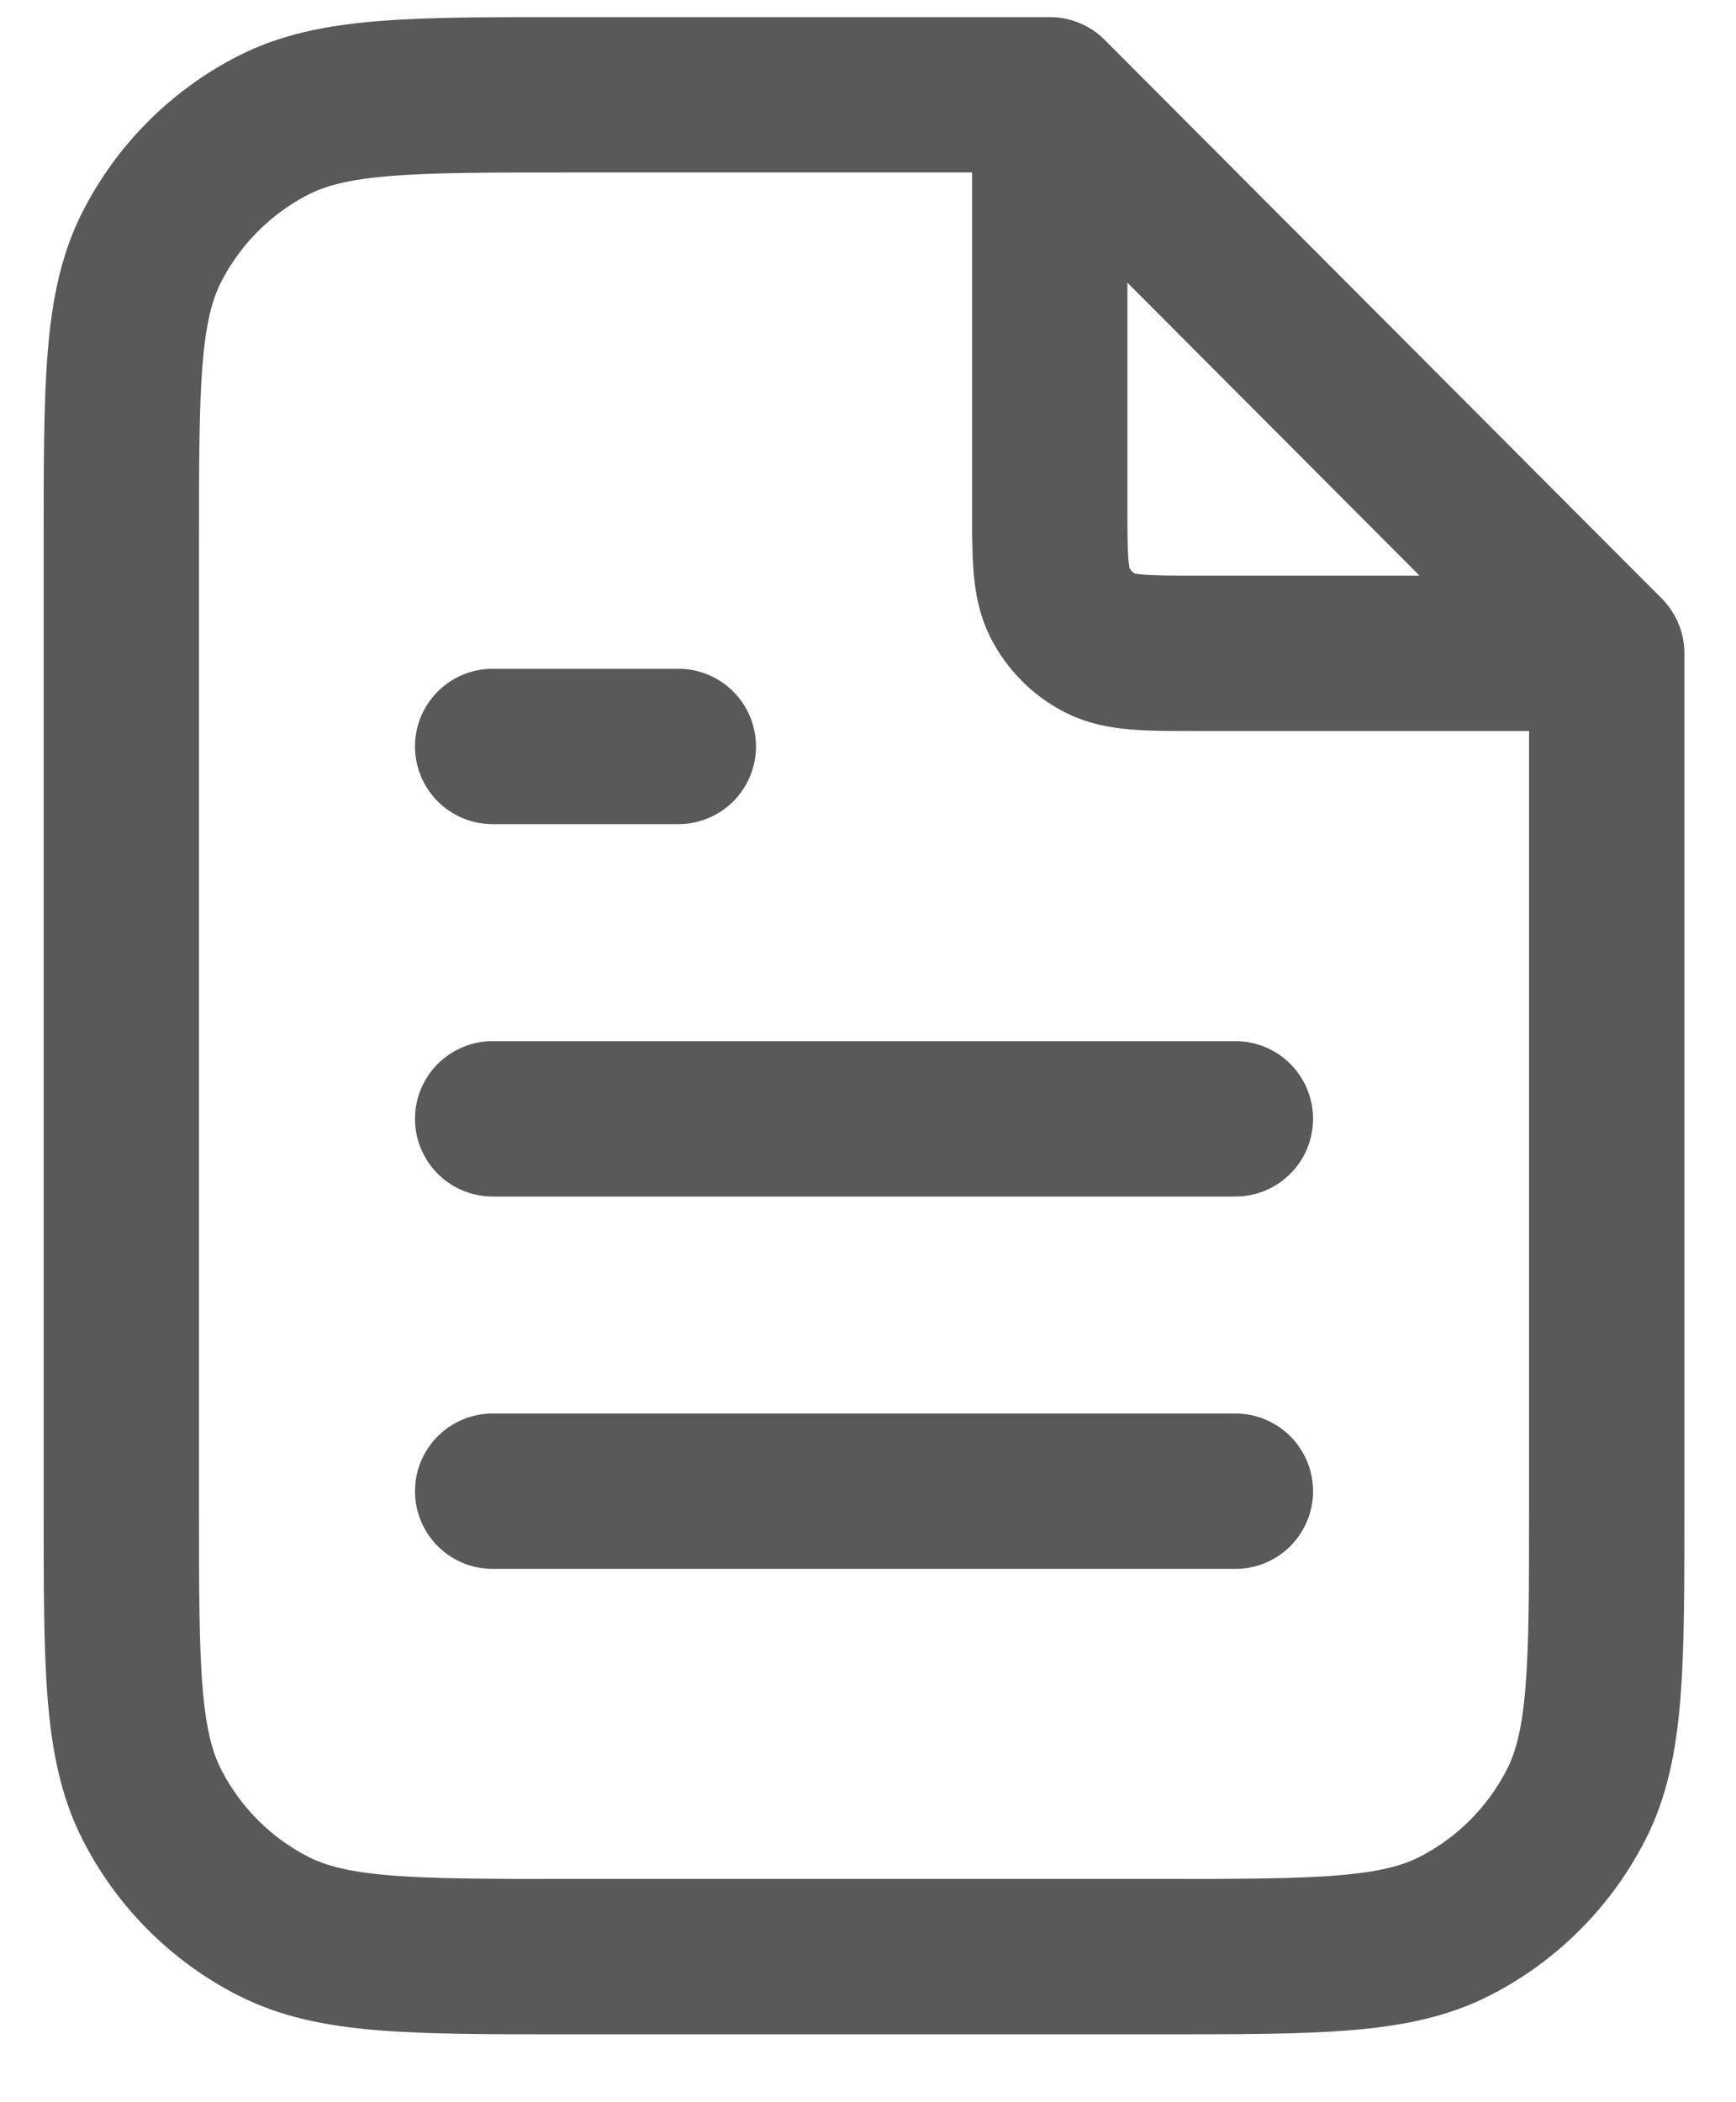 <svg width="19" height="23" viewBox="0 0 19 23" fill="none" xmlns="http://www.w3.org/2000/svg">
<path d="M11.489 1.312V5.519C11.489 6.089 11.489 6.374 11.599 6.592C11.697 6.784 11.852 6.94 12.043 7.037C12.261 7.148 12.545 7.148 13.114 7.148H17.311M13.521 12.241H5.392M13.521 16.315H5.392M7.424 8.167H5.392M11.489 1.037H6.205C4.498 1.037 3.644 1.037 2.992 1.37C2.418 1.663 1.952 2.131 1.66 2.705C1.328 3.359 1.328 4.215 1.328 5.926V16.519C1.328 18.23 1.328 19.085 1.66 19.739C1.952 20.314 2.418 20.782 2.992 21.074C3.644 21.407 4.498 21.407 6.205 21.407H12.708C14.415 21.407 15.268 21.407 15.921 21.074C16.494 20.782 16.96 20.314 17.253 19.739C17.585 19.085 17.585 18.23 17.585 16.519V7.148L11.489 1.037Z" stroke="#595959" stroke-width="1.7" stroke-linecap="round" stroke-linejoin="round"/>
</svg>
